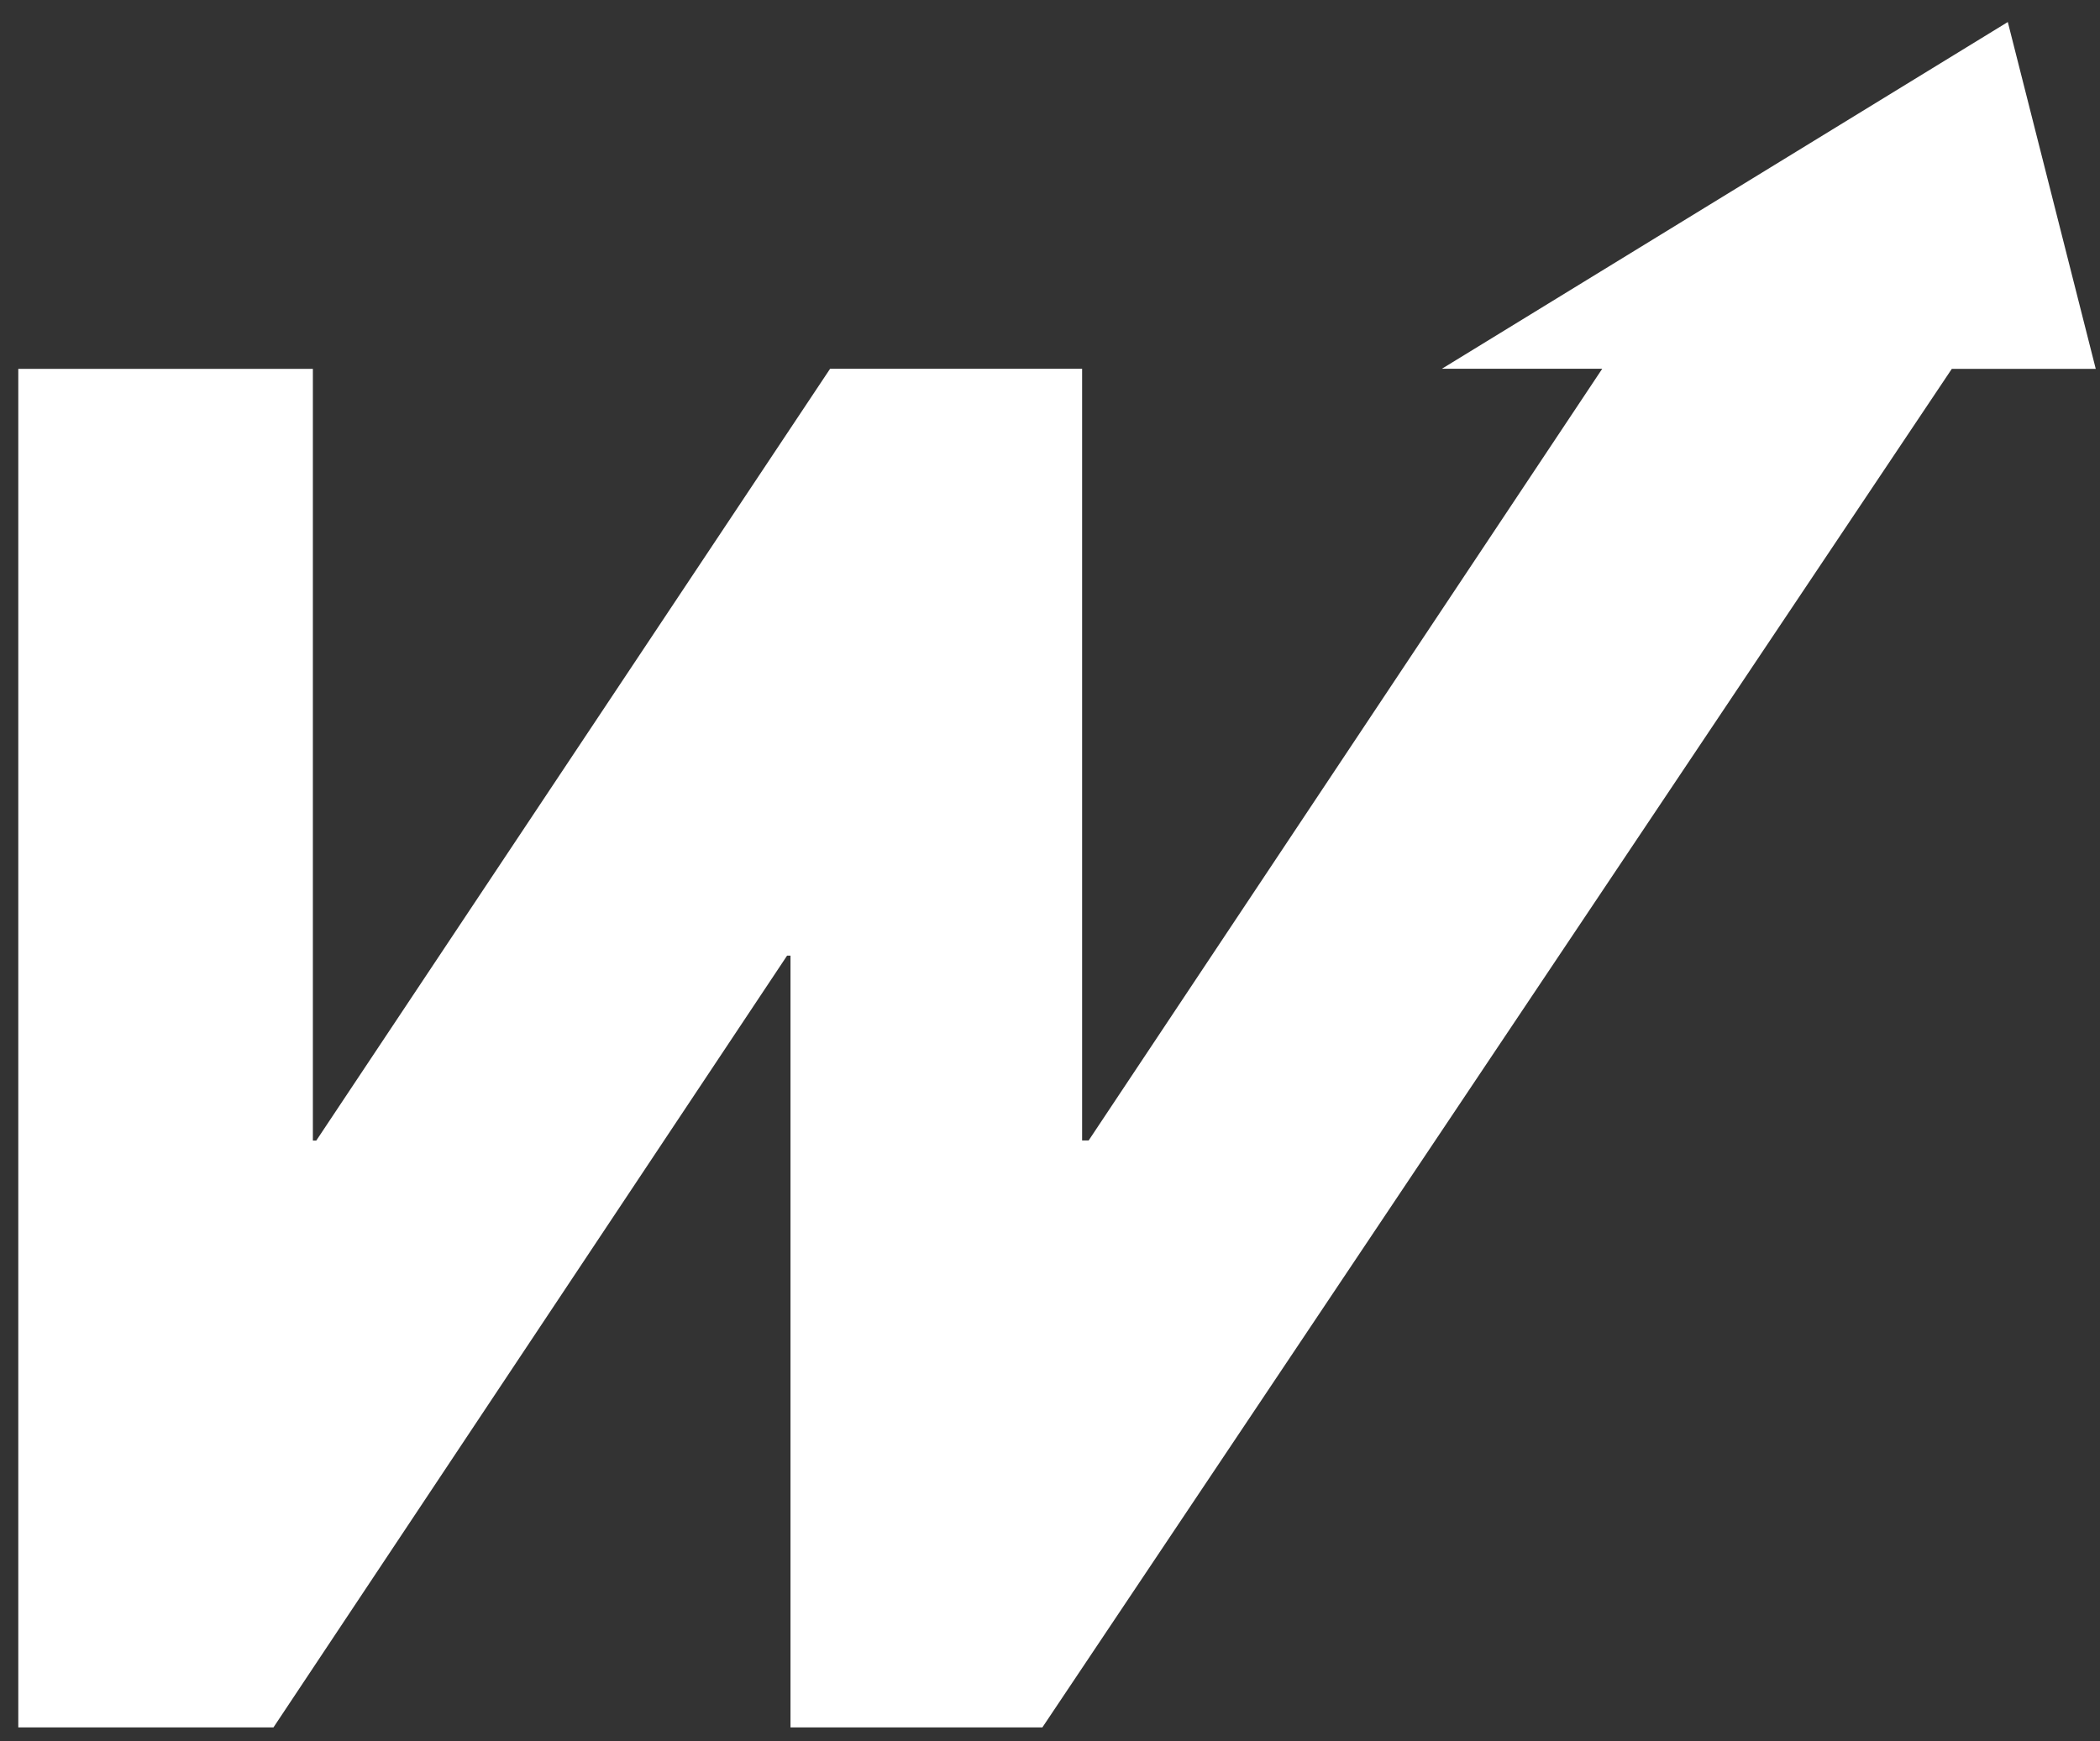 <svg xmlns="http://www.w3.org/2000/svg" width="82" height="68" viewBox="0 0 82 68" fill="none"><rect x="0" y="0" width="82" height="68" fill="#333333" stroke="none"/><path d="M78.4 0.86L56.304 14.401H62.564L42.509 44.541H42.254V14.401H32.414L12.35 44.545H12.217V14.405H0.714V67.462H10.679L30.734 37.322H30.867V67.462H40.703L76.214 14.405H81.834L78.4 0.86Z" fill="white"></path></svg>